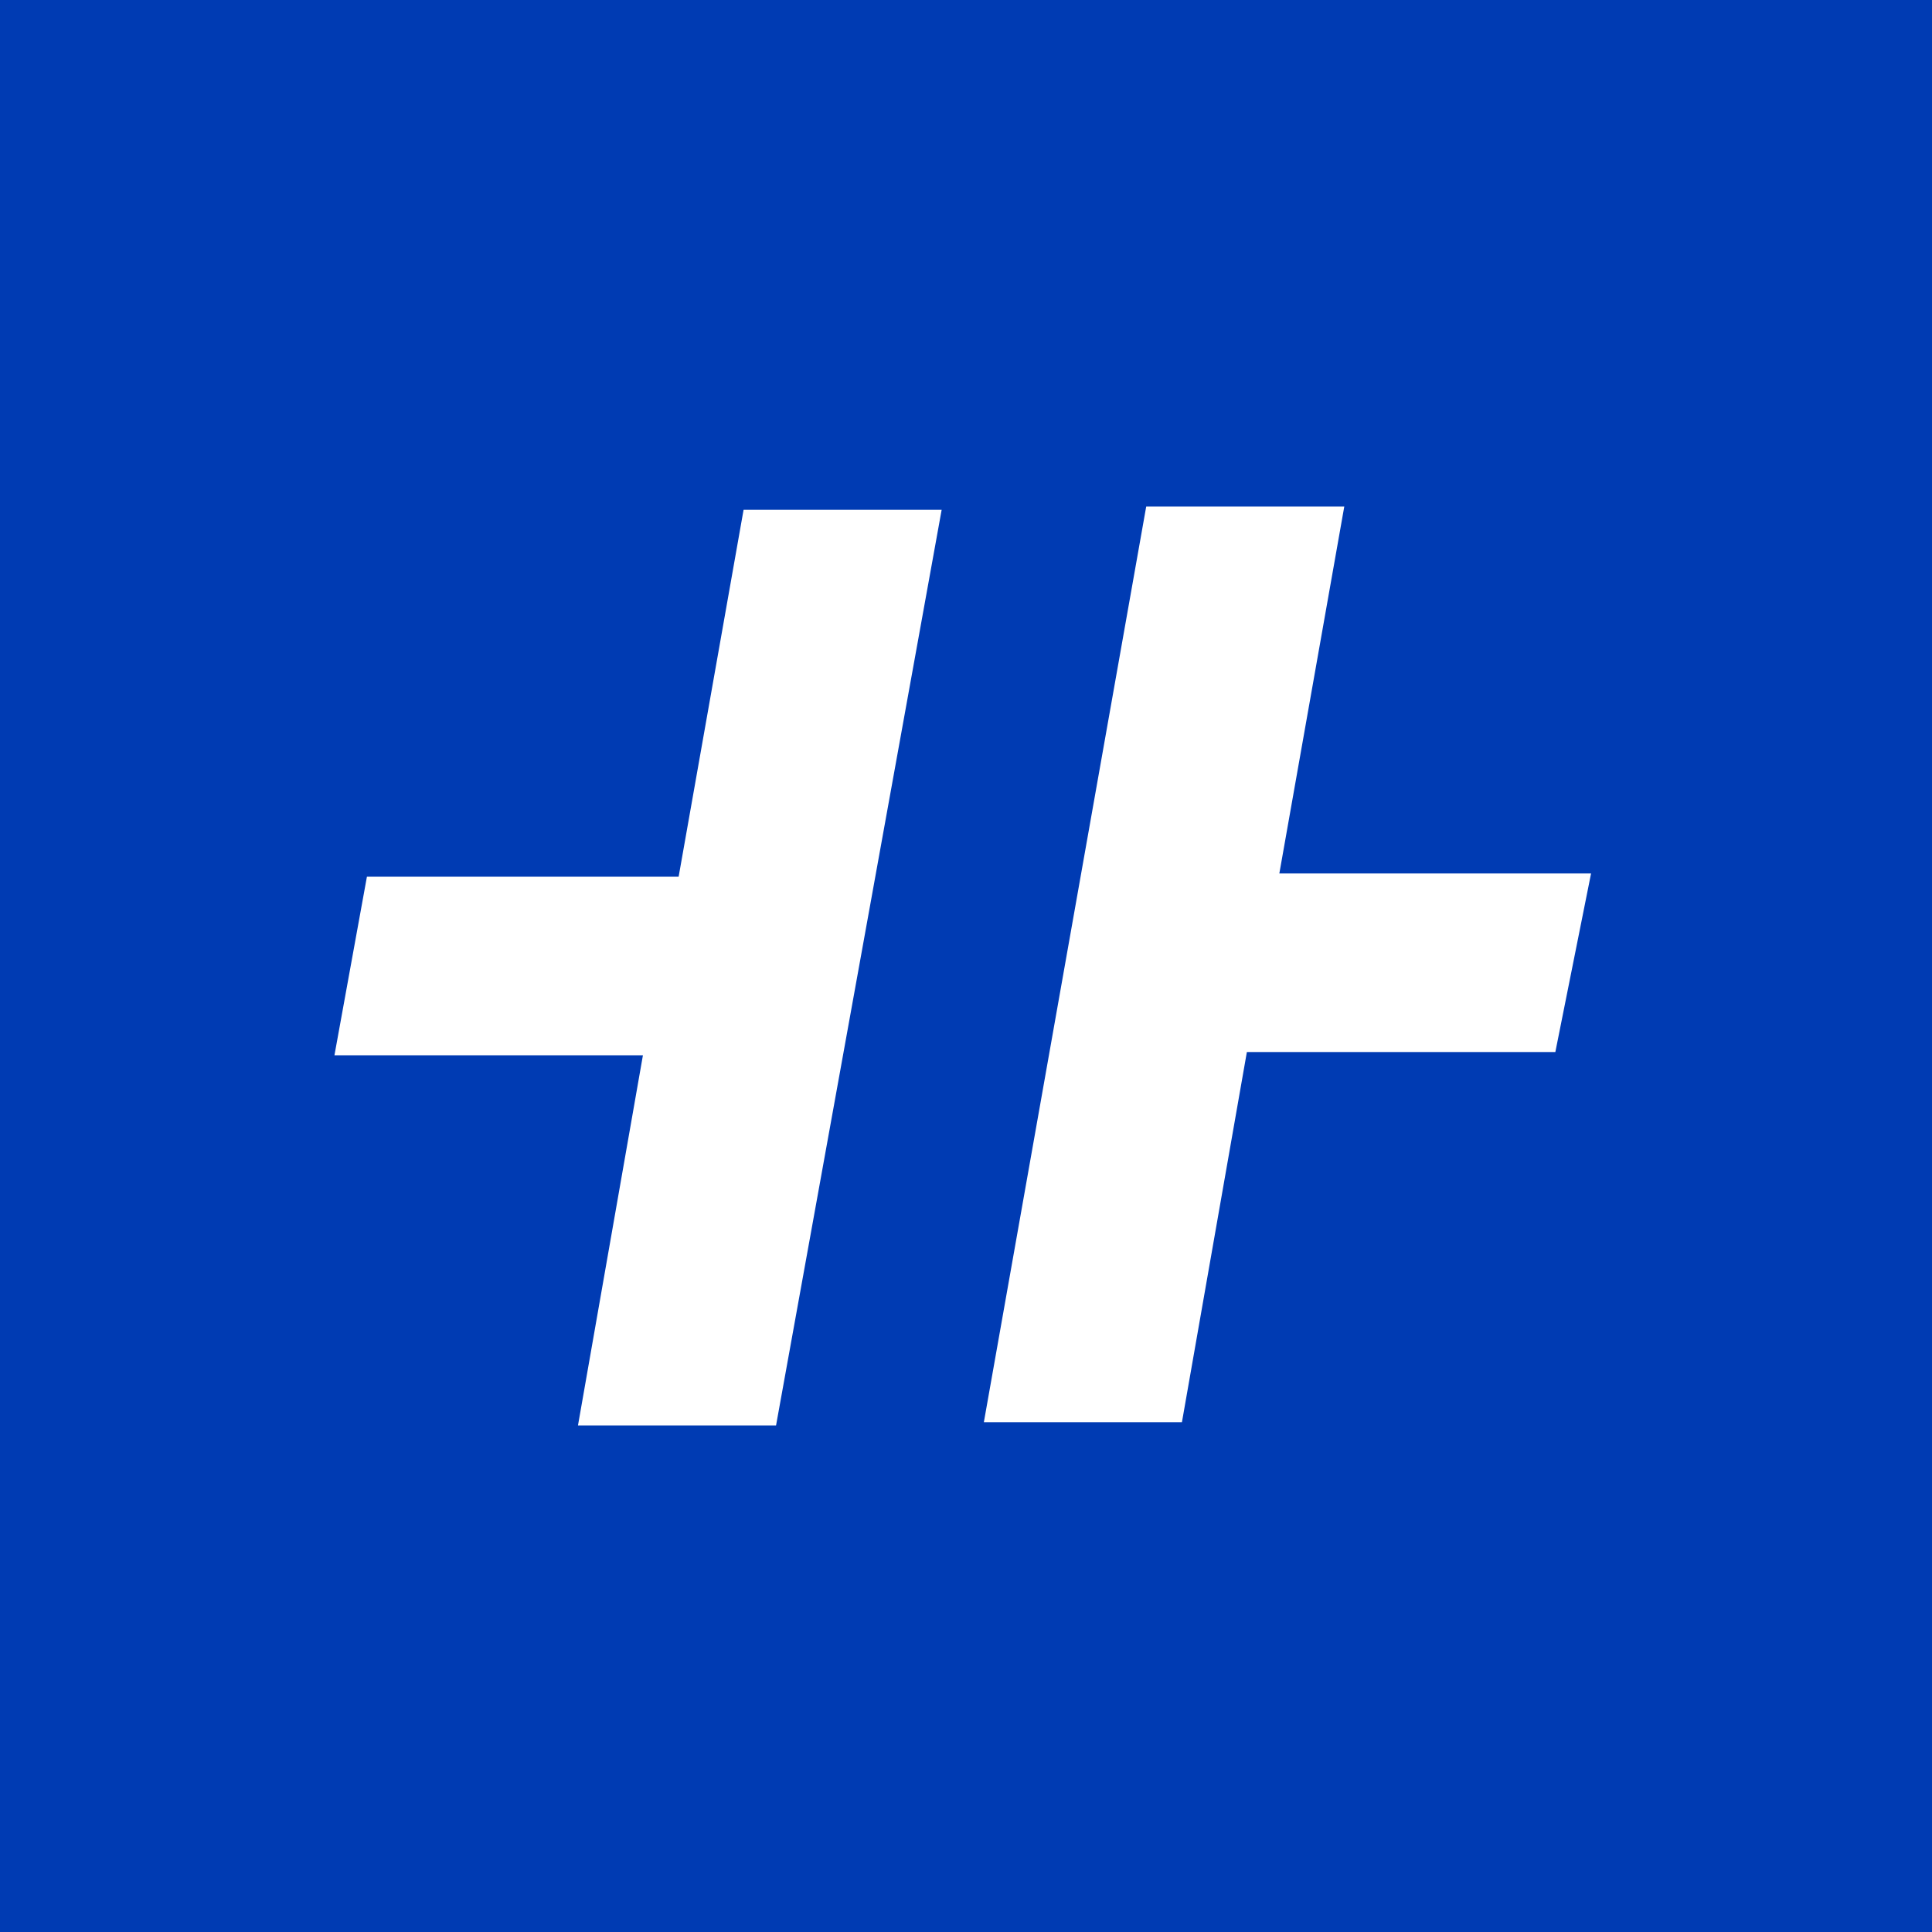 <?xml version="1.0" encoding="utf-8"?>
<!-- Generator: Adobe Illustrator 27.8.1, SVG Export Plug-In . SVG Version: 6.00 Build 0)  -->
<svg version="1.1" id="Hansefit" xmlns="http://www.w3.org/2000/svg" xmlns:xlink="http://www.w3.org/1999/xlink" x="0px" y="0px"
	 viewBox="0 0 59.5 59.5" style="enable-background:new 0 0 59.5 59.5;" xml:space="preserve">
<style type="text/css">
	.st0{fill:#003BB3;}
</style>
<path class="st0" d="M0,0v59.5h59.5V0H0z M23.9,43.9h-6.1l2-11.4h-9.5l1-5.5h9.6l2-11.3h6.1L23.9,43.9z M47.9,32.4h-9.5l-2,11.4
	h-6.1l5-28.2h6.1l-2,11.3h9.6L47.9,32.4z"/>
</svg>

